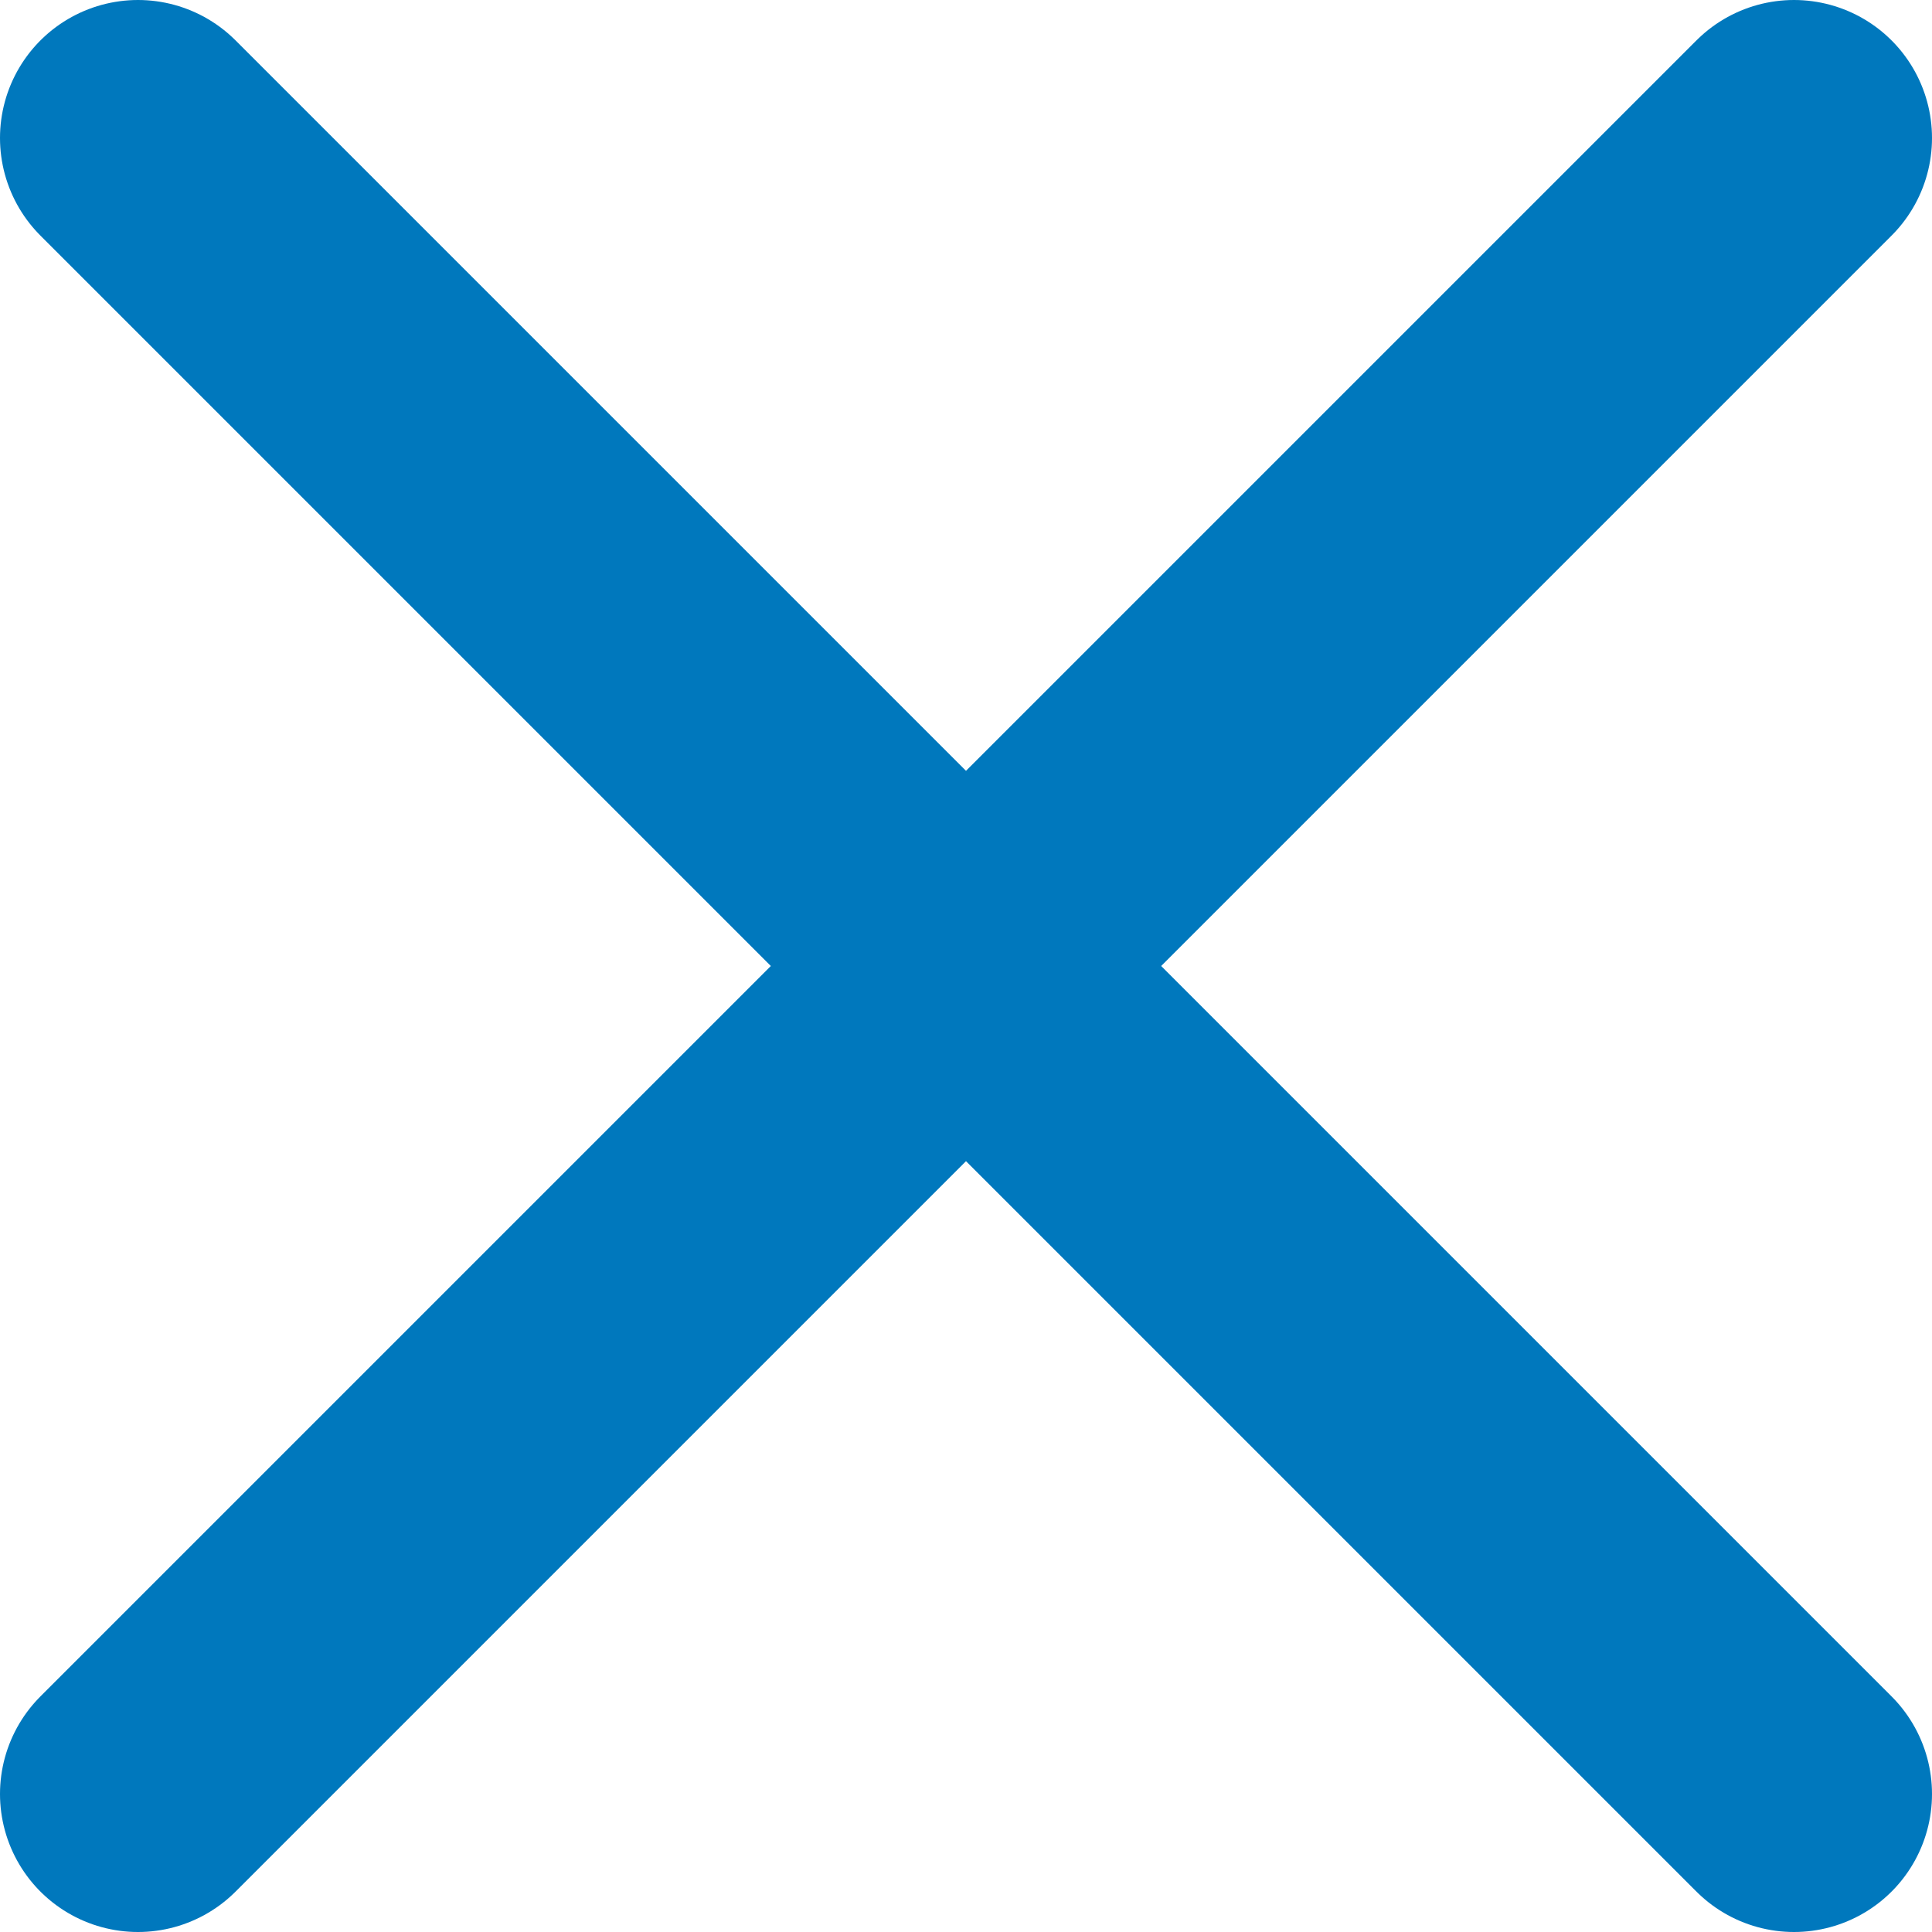 <svg width="14" height="14" viewBox="0 0 14 14" fill="none" xmlns="http://www.w3.org/2000/svg">
<path d="M1 13L13 1M13 13L1 1" stroke="#0078BD" stroke-width="2" stroke-linecap="round" stroke-linejoin="round"/>
</svg>
